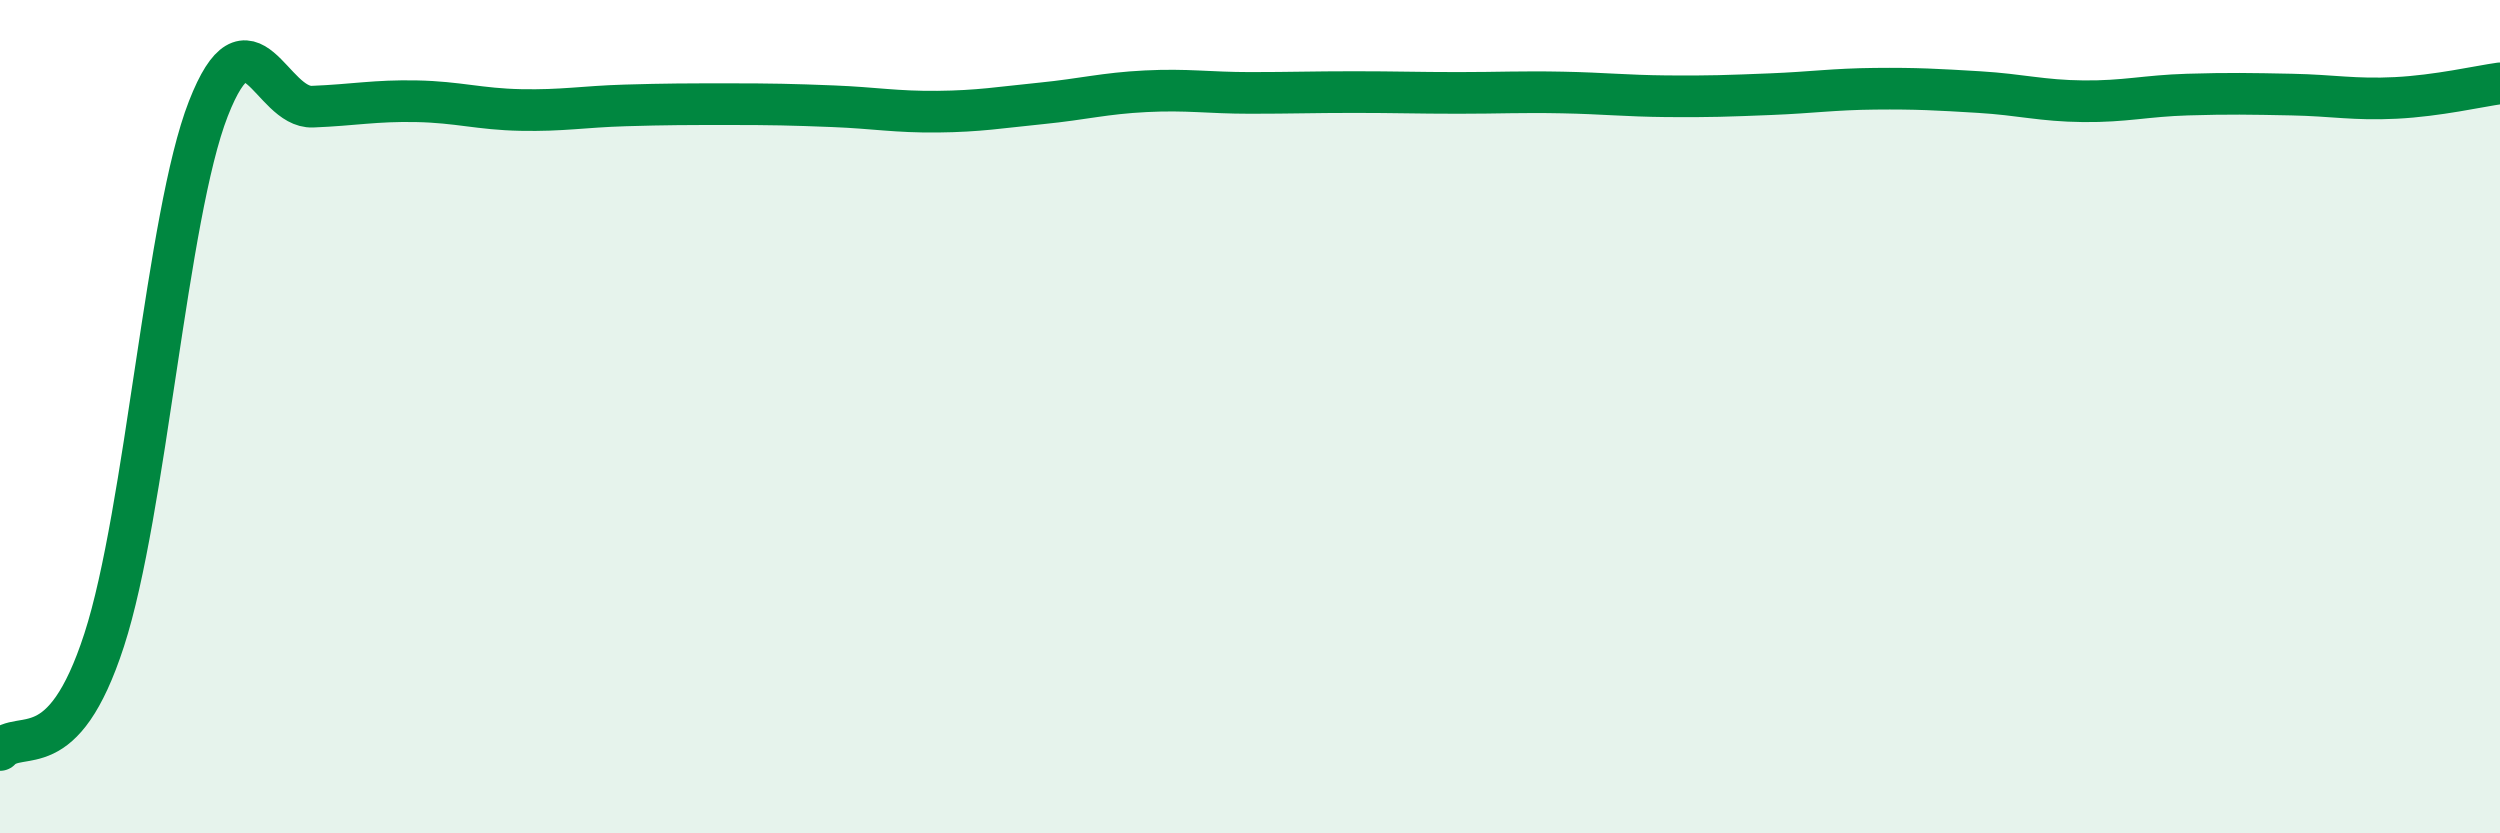 
    <svg width="60" height="20" viewBox="0 0 60 20" xmlns="http://www.w3.org/2000/svg">
      <path
        d="M 0,18 C 0.5,17.47 1.5,18.44 2.5,15.36 C 3.5,12.28 4,5.17 5,2.61 C 6,0.05 6.5,2.6 7.5,2.56 C 8.5,2.52 9,2.41 10,2.43 C 11,2.45 11.5,2.62 12.5,2.64 C 13.5,2.66 14,2.56 15,2.53 C 16,2.5 16.5,2.5 17.5,2.5 C 18.5,2.5 19,2.51 20,2.55 C 21,2.59 21.5,2.69 22.5,2.68 C 23.5,2.67 24,2.58 25,2.48 C 26,2.38 26.5,2.24 27.5,2.19 C 28.5,2.14 29,2.23 30,2.23 C 31,2.23 31.5,2.21 32.5,2.21 C 33.5,2.21 34,2.23 35,2.23 C 36,2.23 36.5,2.2 37.5,2.22 C 38.5,2.24 39,2.3 40,2.31 C 41,2.32 41.5,2.3 42.5,2.26 C 43.5,2.22 44,2.14 45,2.13 C 46,2.12 46.5,2.15 47.5,2.21 C 48.5,2.27 49,2.42 50,2.43 C 51,2.44 51.5,2.3 52.5,2.27 C 53.5,2.24 54,2.25 55,2.27 C 56,2.29 56.5,2.4 57.5,2.35 C 58.5,2.3 59.5,2.07 60,2L60 20L0 20Z"
        fill="#008740"
        opacity="0.1"
        stroke-linecap="round"
        stroke-linejoin="round"
      />
      <path
        d="M 0,18 C 0.5,17.47 1.5,18.44 2.5,15.36 C 3.5,12.28 4,5.17 5,2.61 C 6,0.05 6.5,2.6 7.5,2.56 C 8.5,2.52 9,2.41 10,2.43 C 11,2.45 11.5,2.62 12.5,2.64 C 13.5,2.66 14,2.56 15,2.53 C 16,2.5 16.5,2.5 17.5,2.5 C 18.5,2.5 19,2.51 20,2.55 C 21,2.59 21.5,2.69 22.5,2.68 C 23.5,2.67 24,2.58 25,2.48 C 26,2.38 26.5,2.24 27.5,2.19 C 28.5,2.14 29,2.23 30,2.23 C 31,2.23 31.5,2.21 32.5,2.21 C 33.5,2.21 34,2.23 35,2.23 C 36,2.23 36.5,2.2 37.5,2.22 C 38.5,2.24 39,2.3 40,2.31 C 41,2.32 41.5,2.3 42.5,2.26 C 43.5,2.22 44,2.14 45,2.13 C 46,2.12 46.5,2.15 47.5,2.21 C 48.5,2.27 49,2.42 50,2.43 C 51,2.44 51.5,2.3 52.5,2.27 C 53.5,2.24 54,2.25 55,2.27 C 56,2.29 56.5,2.4 57.5,2.35 C 58.5,2.3 59.5,2.07 60,2"
        stroke="#008740"
        stroke-width="1"
        fill="none"
        stroke-linecap="round"
        stroke-linejoin="round"
      />
    </svg>
  